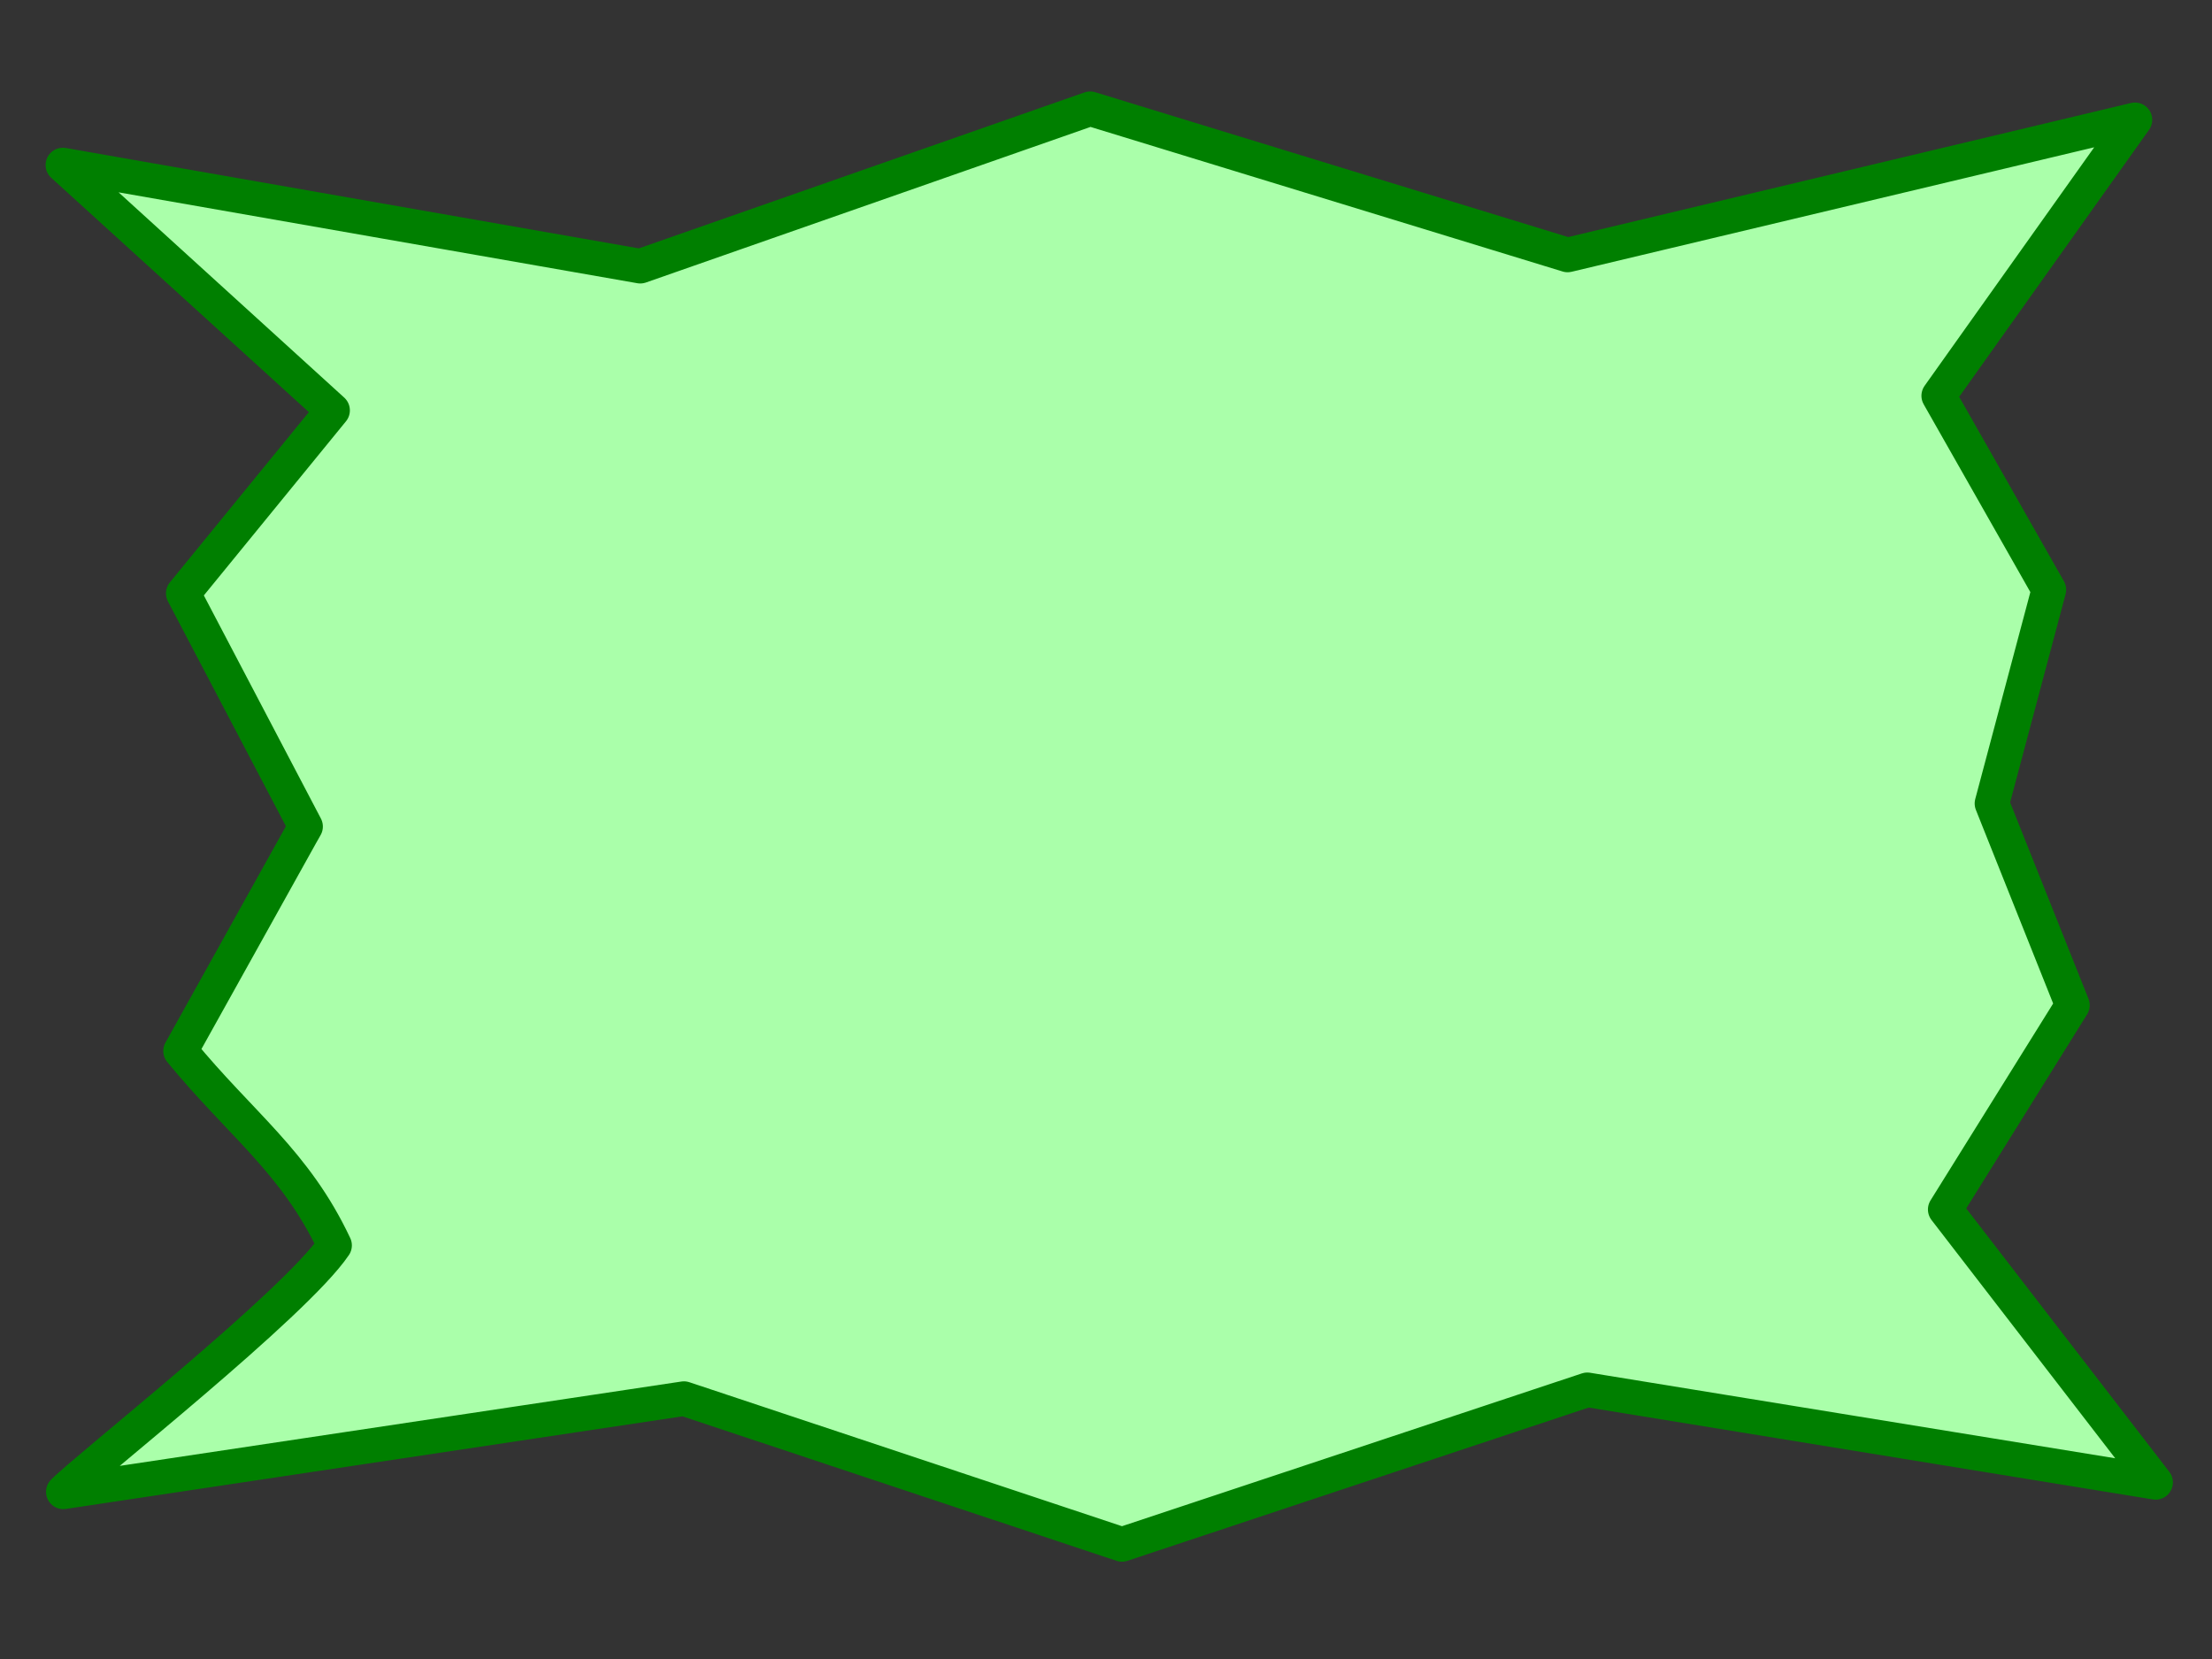 <?xml version="1.0"?><svg width="640" height="480" xmlns="http://www.w3.org/2000/svg">
 <rect width="100%" height="100%" fill="#333333" stroke="none"/>
 <title>pink speech bubble</title>
 <defs>
  <radialGradient r="0.5" cy="0.5" cx="0.5" id="svg_1">
   <stop stop-color="#ff0000" offset="0"/>
   <stop stop-color="#ffff00" offset="1"/>
  </radialGradient>
  <radialGradient r="0.5" cy="0.5" cx="0.5" id="svg_2">
   <stop stop-color="#0000ff" offset="0"/>
   <stop stop-color="#ff0000" offset="1"/>
  </radialGradient>
  <radialGradient r="0.5" cy="0.1" cx="0.1" id="svg_3">
   <stop stop-color="#0000ff" offset="0"/>
   <stop stop-color="#ff0000" offset="1"/>
  </radialGradient>
 </defs>
 <g>
  <path transform="rotate(90.384 320.934,239.16) " fill="#aaffaa" fill-rule="evenodd" stroke="#007f00" stroke-width="10" stroke-linejoin="round" id="path592" d="m324.856,473l62.802,34.41c21.177,-17.592 31.813,-33.39 55.943,-44.94c17.092,11.376 64.794,71.188 71.832,78.012l-28.173,-179.387l41.33,-127.013l-45.631,-134.333l25.675,-164.606l-78.545,61.403l-59.341,-36.414l-58.211,23.681l-61.961,-16.057l-55.899,32.249l-80.219,-56.242l40.198,163.882l-41.379,138.418l46.425,129.868l-28.147,167.245l70.46,-78.51l53.225,42.857l67.234,-35.851l2.382,1.328z"/>
  <title>Layer 1</title>
 </g>
</svg>